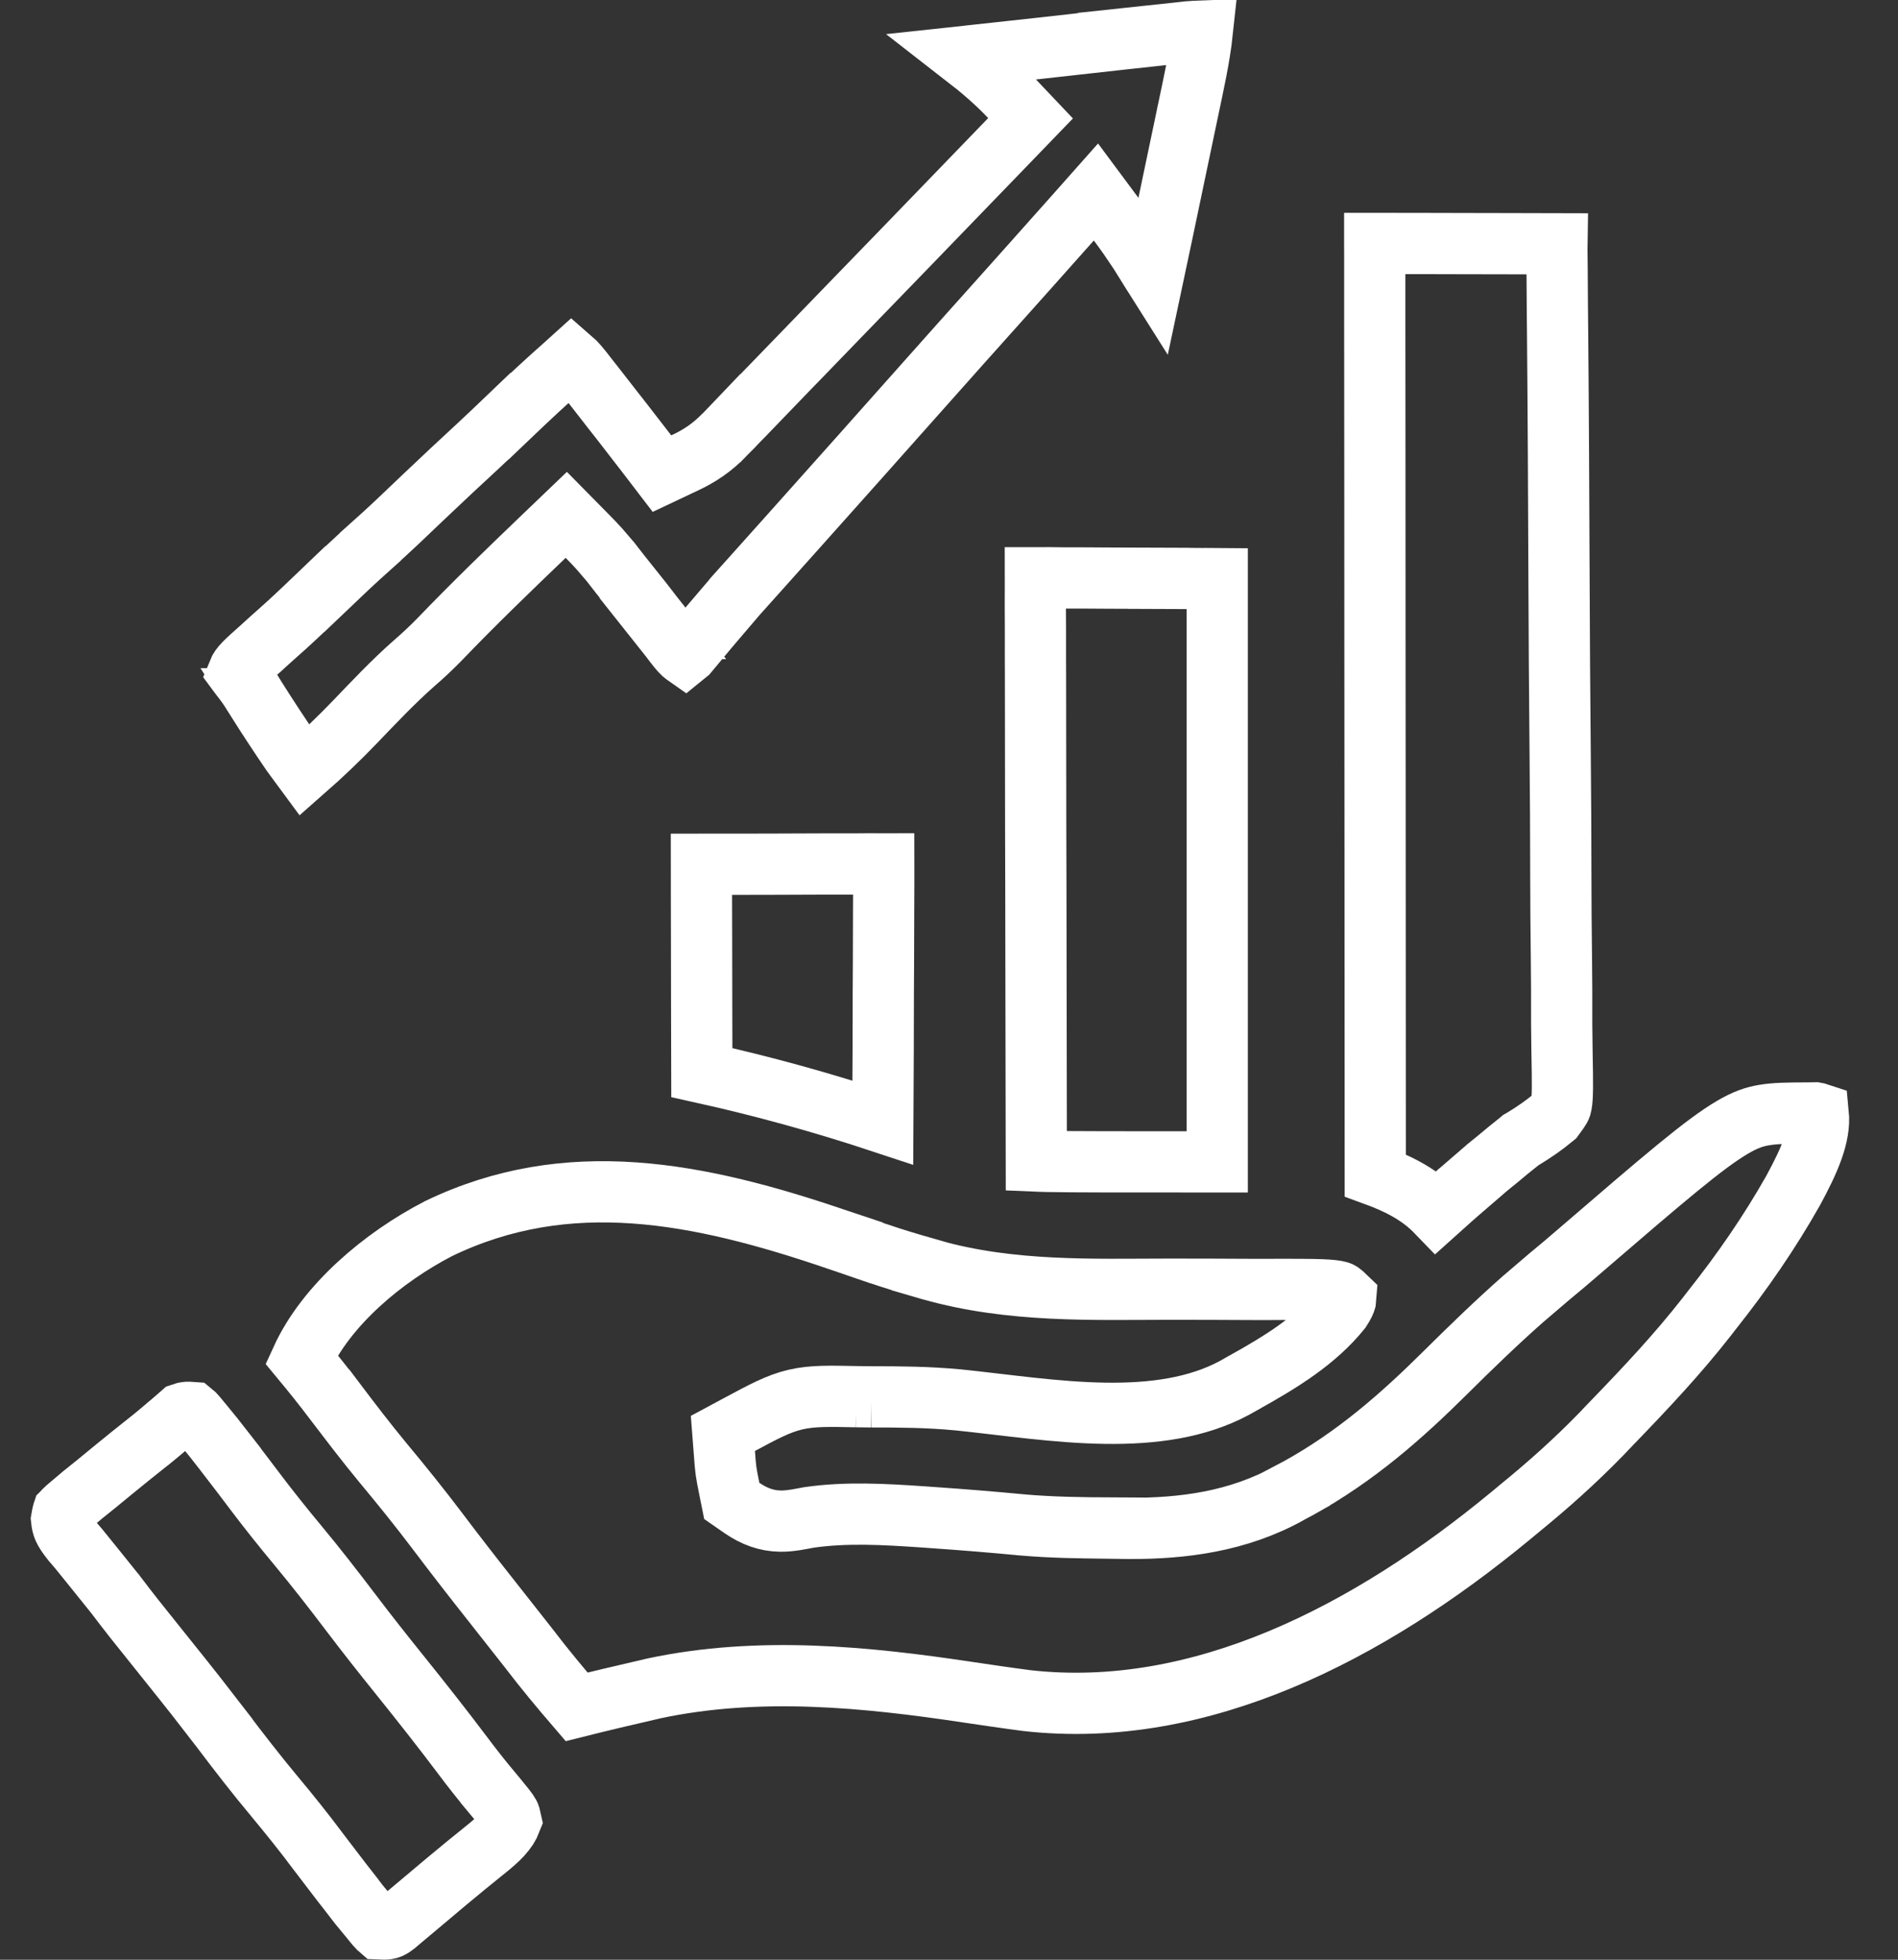<svg width="31" height="32" viewBox="0 0 31 32" fill="none" xmlns="http://www.w3.org/2000/svg">
<rect x="0" y="0" width="31" height="32" fill="#333333" stroke="none"/>
<path d="M29.698 18.182C29.734 18.544 29.553 18.95 29.287 19.441C28.9 20.125 28.459 20.764 27.968 21.383L27.965 21.387L27.875 21.503C27.407 22.102 26.887 22.656 26.342 23.22V23.221C26.278 23.289 26.213 23.356 26.146 23.425C25.724 23.858 25.282 24.253 24.81 24.637L24.807 24.64C24.756 24.683 24.704 24.725 24.652 24.768C22.374 26.645 19.619 28.089 16.774 27.769C16.45 27.727 16.126 27.679 15.796 27.63C14.166 27.385 12.396 27.203 10.679 27.57L10.346 27.648C10.232 27.675 10.118 27.702 10.004 27.728H10.003C9.808 27.774 9.613 27.822 9.418 27.871C9.155 27.565 8.898 27.256 8.653 26.936L8.652 26.934L8.027 26.14C7.73 25.765 7.437 25.388 7.149 25.006V25.006C6.859 24.622 6.559 24.25 6.254 23.884C5.981 23.554 5.72 23.212 5.455 22.861H5.454C5.282 22.635 5.106 22.414 4.925 22.196C5.331 21.309 6.256 20.53 7.164 20.061C9.273 19.044 11.405 19.465 13.686 20.245H13.688C13.764 20.27 13.84 20.296 13.918 20.322V20.323C14.062 20.372 14.205 20.421 14.347 20.471L14.352 20.472C14.591 20.553 14.829 20.625 15.064 20.692V20.693C15.109 20.706 15.155 20.72 15.202 20.734L15.207 20.735C16.51 21.105 17.853 21.052 19.075 21.051C19.536 21.051 19.997 21.052 20.457 21.055H20.459C20.621 21.056 20.781 21.055 20.94 21.054C21.228 21.055 21.431 21.055 21.585 21.061C21.742 21.067 21.817 21.079 21.859 21.09C21.885 21.096 21.893 21.094 21.984 21.182C21.983 21.198 21.982 21.211 21.98 21.221C21.972 21.253 21.953 21.299 21.896 21.387C21.492 21.886 20.938 22.231 20.3 22.585L20.299 22.586C20.252 22.612 20.204 22.639 20.156 22.666C19.551 22.989 18.831 23.089 18.041 23.077C17.241 23.064 16.445 22.941 15.648 22.858H15.644C15.163 22.812 14.687 22.809 14.231 22.809H14.232C14.149 22.808 14.067 22.807 13.982 22.806H13.983C13.567 22.798 13.271 22.788 12.99 22.854C12.706 22.921 12.451 23.061 12.094 23.252L11.807 23.406L11.832 23.73C11.852 24.006 11.855 24.026 11.912 24.309L11.952 24.508L12.119 24.624C12.321 24.762 12.521 24.835 12.747 24.838C12.916 24.841 13.11 24.796 13.211 24.778C13.817 24.691 14.421 24.724 15.09 24.77L15.244 24.781C15.722 24.814 16.199 24.853 16.676 24.898L16.68 24.899C17.185 24.943 17.685 24.949 18.171 24.951V24.952C18.258 24.953 18.346 24.955 18.435 24.957H18.442C19.31 24.96 20.218 24.849 21.06 24.38L21.059 24.378L21.2 24.304L21.204 24.302C22.143 23.783 22.889 23.127 23.617 22.404C24.032 21.993 24.444 21.594 24.871 21.217L25.303 20.848C25.465 20.715 25.625 20.58 25.783 20.443C27.19 19.232 27.837 18.678 28.295 18.408C28.504 18.285 28.655 18.234 28.813 18.208C28.989 18.178 29.187 18.175 29.522 18.174H29.53C29.57 18.173 29.61 18.171 29.65 18.171C29.675 18.175 29.689 18.179 29.698 18.182Z" stroke="white"/>
<path d="M19.639 0.507C19.593 0.939 19.494 1.377 19.393 1.855V1.856C19.372 1.957 19.35 2.057 19.33 2.157C19.275 2.417 19.221 2.677 19.166 2.938C19.11 3.205 19.054 3.473 18.998 3.74C18.946 3.99 18.893 4.24 18.84 4.489C18.828 4.47 18.817 4.451 18.805 4.432L18.804 4.431L18.699 4.262C18.667 4.211 18.635 4.16 18.602 4.107L18.597 4.1L18.433 3.858C18.378 3.78 18.323 3.704 18.267 3.629L17.9 3.135L17.492 3.595C17.445 3.648 17.398 3.7 17.349 3.755C16.99 4.158 16.631 4.562 16.271 4.963C15.895 5.382 15.519 5.803 15.145 6.224C14.948 6.445 14.751 6.667 14.553 6.889C14.389 7.073 14.226 7.257 14.062 7.441L12.927 8.712C12.719 8.945 12.509 9.177 12.301 9.411C12.205 9.519 12.108 9.628 12.01 9.736L12.009 9.738L11.59 10.229L11.489 10.35C11.4 10.455 11.312 10.561 11.226 10.665C11.212 10.677 11.2 10.688 11.19 10.696C11.18 10.689 11.169 10.682 11.159 10.673C11.102 10.62 11.05 10.552 10.945 10.413L10.938 10.404L10.826 10.263H10.827C10.717 10.124 10.608 9.983 10.498 9.84L10.495 9.836L10.128 9.376L9.981 9.187L9.976 9.18L9.788 8.961C9.724 8.891 9.661 8.824 9.595 8.758L9.249 8.407L8.893 8.748C8.314 9.303 7.731 9.865 7.167 10.453C7.041 10.581 6.911 10.703 6.772 10.824L6.77 10.825C6.419 11.134 6.1 11.474 5.8 11.786C5.533 12.064 5.258 12.327 4.972 12.578C4.958 12.559 4.938 12.533 4.913 12.498L4.912 12.497C4.863 12.43 4.814 12.363 4.763 12.294C4.564 12.003 4.371 11.709 4.182 11.41H4.183C4.056 11.206 4.044 11.19 3.912 11.019C3.9 11.002 3.893 10.99 3.887 10.982C3.928 10.88 4.013 10.807 4.252 10.593L4.256 10.59C4.32 10.532 4.319 10.532 4.383 10.474C4.474 10.392 4.565 10.311 4.657 10.229L4.661 10.226C4.882 10.025 5.096 9.819 5.306 9.618L5.307 9.619C5.556 9.381 5.8 9.15 6.049 8.928V8.927C6.353 8.657 6.645 8.376 6.93 8.104C7.222 7.826 7.517 7.551 7.815 7.276L7.816 7.275C7.987 7.116 8.156 6.955 8.323 6.795L8.324 6.796C8.628 6.506 8.931 6.222 9.241 5.95L9.243 5.948C9.274 5.921 9.305 5.892 9.336 5.864C9.401 5.92 9.471 6.004 9.584 6.151L9.588 6.157C9.622 6.2 9.656 6.243 9.691 6.287C9.792 6.415 9.892 6.545 9.994 6.676L9.996 6.679C10.025 6.716 10.055 6.754 10.085 6.792C10.114 6.83 10.144 6.868 10.174 6.906C10.306 7.075 10.437 7.244 10.567 7.414L10.812 7.734L11.176 7.562C11.427 7.445 11.627 7.312 11.832 7.101L11.831 7.1C11.871 7.058 11.913 7.017 11.956 6.974L11.959 6.971C12.002 6.925 12.046 6.878 12.091 6.831L12.092 6.832L12.237 6.683C12.395 6.52 12.553 6.356 12.71 6.193L12.709 6.192C12.817 6.08 12.927 5.969 13.036 5.856L13.897 4.966C14.189 4.663 14.483 4.361 14.776 4.059C15.351 3.465 15.925 2.87 16.5 2.275L16.832 1.931L16.502 1.583C16.263 1.331 16.013 1.12 15.759 0.923C15.834 0.915 15.909 0.907 15.984 0.898L15.985 0.897C16.088 0.886 16.192 0.875 16.295 0.863L16.294 0.862C16.511 0.838 16.729 0.816 16.946 0.792H16.947C17.225 0.762 17.503 0.73 17.781 0.699C17.994 0.675 18.208 0.651 18.421 0.628H18.422C18.525 0.617 18.628 0.605 18.73 0.594L18.729 0.593L19.16 0.547C19.281 0.534 19.282 0.533 19.404 0.52C19.483 0.513 19.561 0.51 19.639 0.507Z" stroke="white"/>
<path d="M22.454 4.171C22.454 4.11 22.453 4.049 22.453 3.986C22.453 3.983 22.453 3.978 22.453 3.975C22.509 3.975 22.564 3.975 22.621 3.975L22.872 3.976H23.13L23.942 3.978C24.125 3.978 24.309 3.978 24.492 3.979C24.804 3.979 25.117 3.98 25.429 3.981C25.428 4.04 25.429 4.113 25.43 4.206V4.208C25.43 4.268 25.431 4.328 25.432 4.39L25.436 4.993L25.44 5.426C25.452 6.741 25.458 8.056 25.463 9.372C25.466 10.346 25.473 11.321 25.482 12.295C25.489 12.978 25.492 13.661 25.493 14.344C25.494 14.754 25.496 15.164 25.502 15.575C25.507 15.957 25.508 16.339 25.507 16.721V16.723L25.512 17.155C25.523 17.717 25.523 17.915 25.502 18.032C25.494 18.078 25.493 18.087 25.378 18.242C25.219 18.374 25.057 18.486 24.866 18.602L24.839 18.617L24.814 18.638C24.695 18.732 24.576 18.829 24.458 18.929C24.4 18.976 24.343 19.023 24.283 19.071L24.279 19.075L23.827 19.465C23.785 19.502 23.743 19.54 23.699 19.578H23.698C23.619 19.648 23.541 19.718 23.462 19.789C23.166 19.482 22.785 19.309 22.462 19.191C22.46 17.226 22.46 15.261 22.459 13.296C22.459 12.329 22.458 11.361 22.457 10.394C22.456 9.551 22.456 8.708 22.456 7.865C22.456 7.419 22.456 6.972 22.455 6.526C22.455 6.106 22.454 5.686 22.454 5.267V4.171Z" stroke="white"/>
<path d="M17.377 9.437H17.625C17.796 9.437 17.966 9.438 18.136 9.44C18.4 9.442 18.664 9.442 18.926 9.443V9.444L19.424 9.446C19.502 9.446 19.58 9.445 19.661 9.446V9.447C19.77 9.448 19.77 9.447 19.881 9.448V18.972C18.34 18.972 17.536 18.973 17.093 18.964C17.029 18.963 16.974 18.96 16.926 18.958C16.923 17.777 16.922 16.596 16.92 15.414C16.92 14.798 16.918 14.18 16.916 13.563C16.915 13.026 16.914 12.489 16.914 11.953C16.913 11.668 16.914 11.382 16.913 11.097C16.912 10.83 16.911 10.562 16.912 10.295L16.91 9.86C16.91 9.731 16.91 9.731 16.911 9.599V9.597C16.91 9.543 16.91 9.489 16.91 9.435H16.923C16.994 9.435 17.065 9.434 17.138 9.434C17.256 9.435 17.256 9.435 17.377 9.437Z" stroke="white"/>
<path d="M3.051 23.062C3.075 23.061 3.103 23.061 3.141 23.064C3.152 23.073 3.16 23.078 3.167 23.085C3.187 23.105 3.21 23.132 3.298 23.24L3.3 23.242C3.361 23.317 3.422 23.391 3.485 23.468C3.546 23.546 3.607 23.624 3.668 23.702V23.703C3.699 23.744 3.731 23.784 3.764 23.826V23.827C3.895 23.997 4.026 24.168 4.154 24.339C4.385 24.645 4.622 24.942 4.865 25.234C5.16 25.589 5.443 25.953 5.725 26.325L5.726 26.326C5.996 26.683 6.272 27.031 6.549 27.375C6.894 27.804 7.232 28.233 7.561 28.67C7.709 28.868 7.863 29.063 8.025 29.257V29.258C8.234 29.508 8.291 29.579 8.318 29.629C8.326 29.643 8.329 29.65 8.346 29.729C8.283 29.893 8.156 30.023 7.904 30.223L7.901 30.225C7.499 30.548 7.105 30.879 6.715 31.209L6.569 31.331C6.53 31.364 6.491 31.397 6.451 31.431C6.387 31.482 6.352 31.491 6.324 31.495C6.295 31.5 6.259 31.5 6.199 31.497C6.192 31.491 6.187 31.487 6.182 31.482C6.161 31.462 6.139 31.436 6.051 31.327L6.049 31.324L5.863 31.099C5.802 31.021 5.741 30.943 5.681 30.864V30.863L5.584 30.739C5.453 30.569 5.323 30.399 5.194 30.229V30.227C4.964 29.921 4.726 29.624 4.483 29.332H4.482C4.188 28.978 3.905 28.614 3.624 28.242V28.241L3.207 27.703C3.067 27.525 2.927 27.349 2.786 27.174C2.142 26.371 2.145 26.375 1.875 26.02L1.872 26.017L1.506 25.562C1.434 25.473 1.361 25.383 1.289 25.294L1.281 25.284L1.182 25.169C1.101 25.068 1.063 25.008 1.04 24.957C1.023 24.92 1.012 24.876 1.005 24.808C1.023 24.701 1.032 24.687 1.03 24.689C1.029 24.692 1.036 24.672 1.156 24.573L1.16 24.57C1.255 24.491 1.258 24.487 1.348 24.411C1.422 24.352 1.496 24.293 1.572 24.231L1.577 24.227C1.661 24.157 1.745 24.089 1.829 24.02C2.038 23.848 2.249 23.679 2.464 23.509L2.468 23.507C2.572 23.423 2.672 23.337 2.768 23.255L2.767 23.254C2.813 23.214 2.86 23.175 2.908 23.135L2.916 23.129C2.934 23.113 2.952 23.097 2.97 23.081C3.001 23.07 3.026 23.064 3.051 23.062Z" stroke="white"/>
<path d="M14.434 14.27V14.428L14.432 14.934V14.936L14.431 15.29C14.431 15.599 14.429 15.908 14.427 16.218L14.425 17.167C14.424 17.554 14.421 17.942 14.419 18.33C13.443 18.007 12.47 17.737 11.463 17.514C11.462 17.1 11.461 16.686 11.46 16.271C11.46 16.016 11.459 15.761 11.459 15.506C11.458 15.213 11.458 14.921 11.457 14.629V14.627L11.457 14.348C11.457 14.271 11.456 14.193 11.456 14.113C11.507 14.113 11.56 14.112 11.613 14.112H12.107C12.281 14.112 12.456 14.111 12.63 14.111H12.631L13.439 14.108H13.948C14.028 14.108 14.108 14.107 14.191 14.106C14.265 14.106 14.339 14.107 14.415 14.107H14.416C14.422 14.107 14.428 14.106 14.433 14.106C14.433 14.146 14.434 14.197 14.434 14.27Z" stroke="white"/>
</svg>
